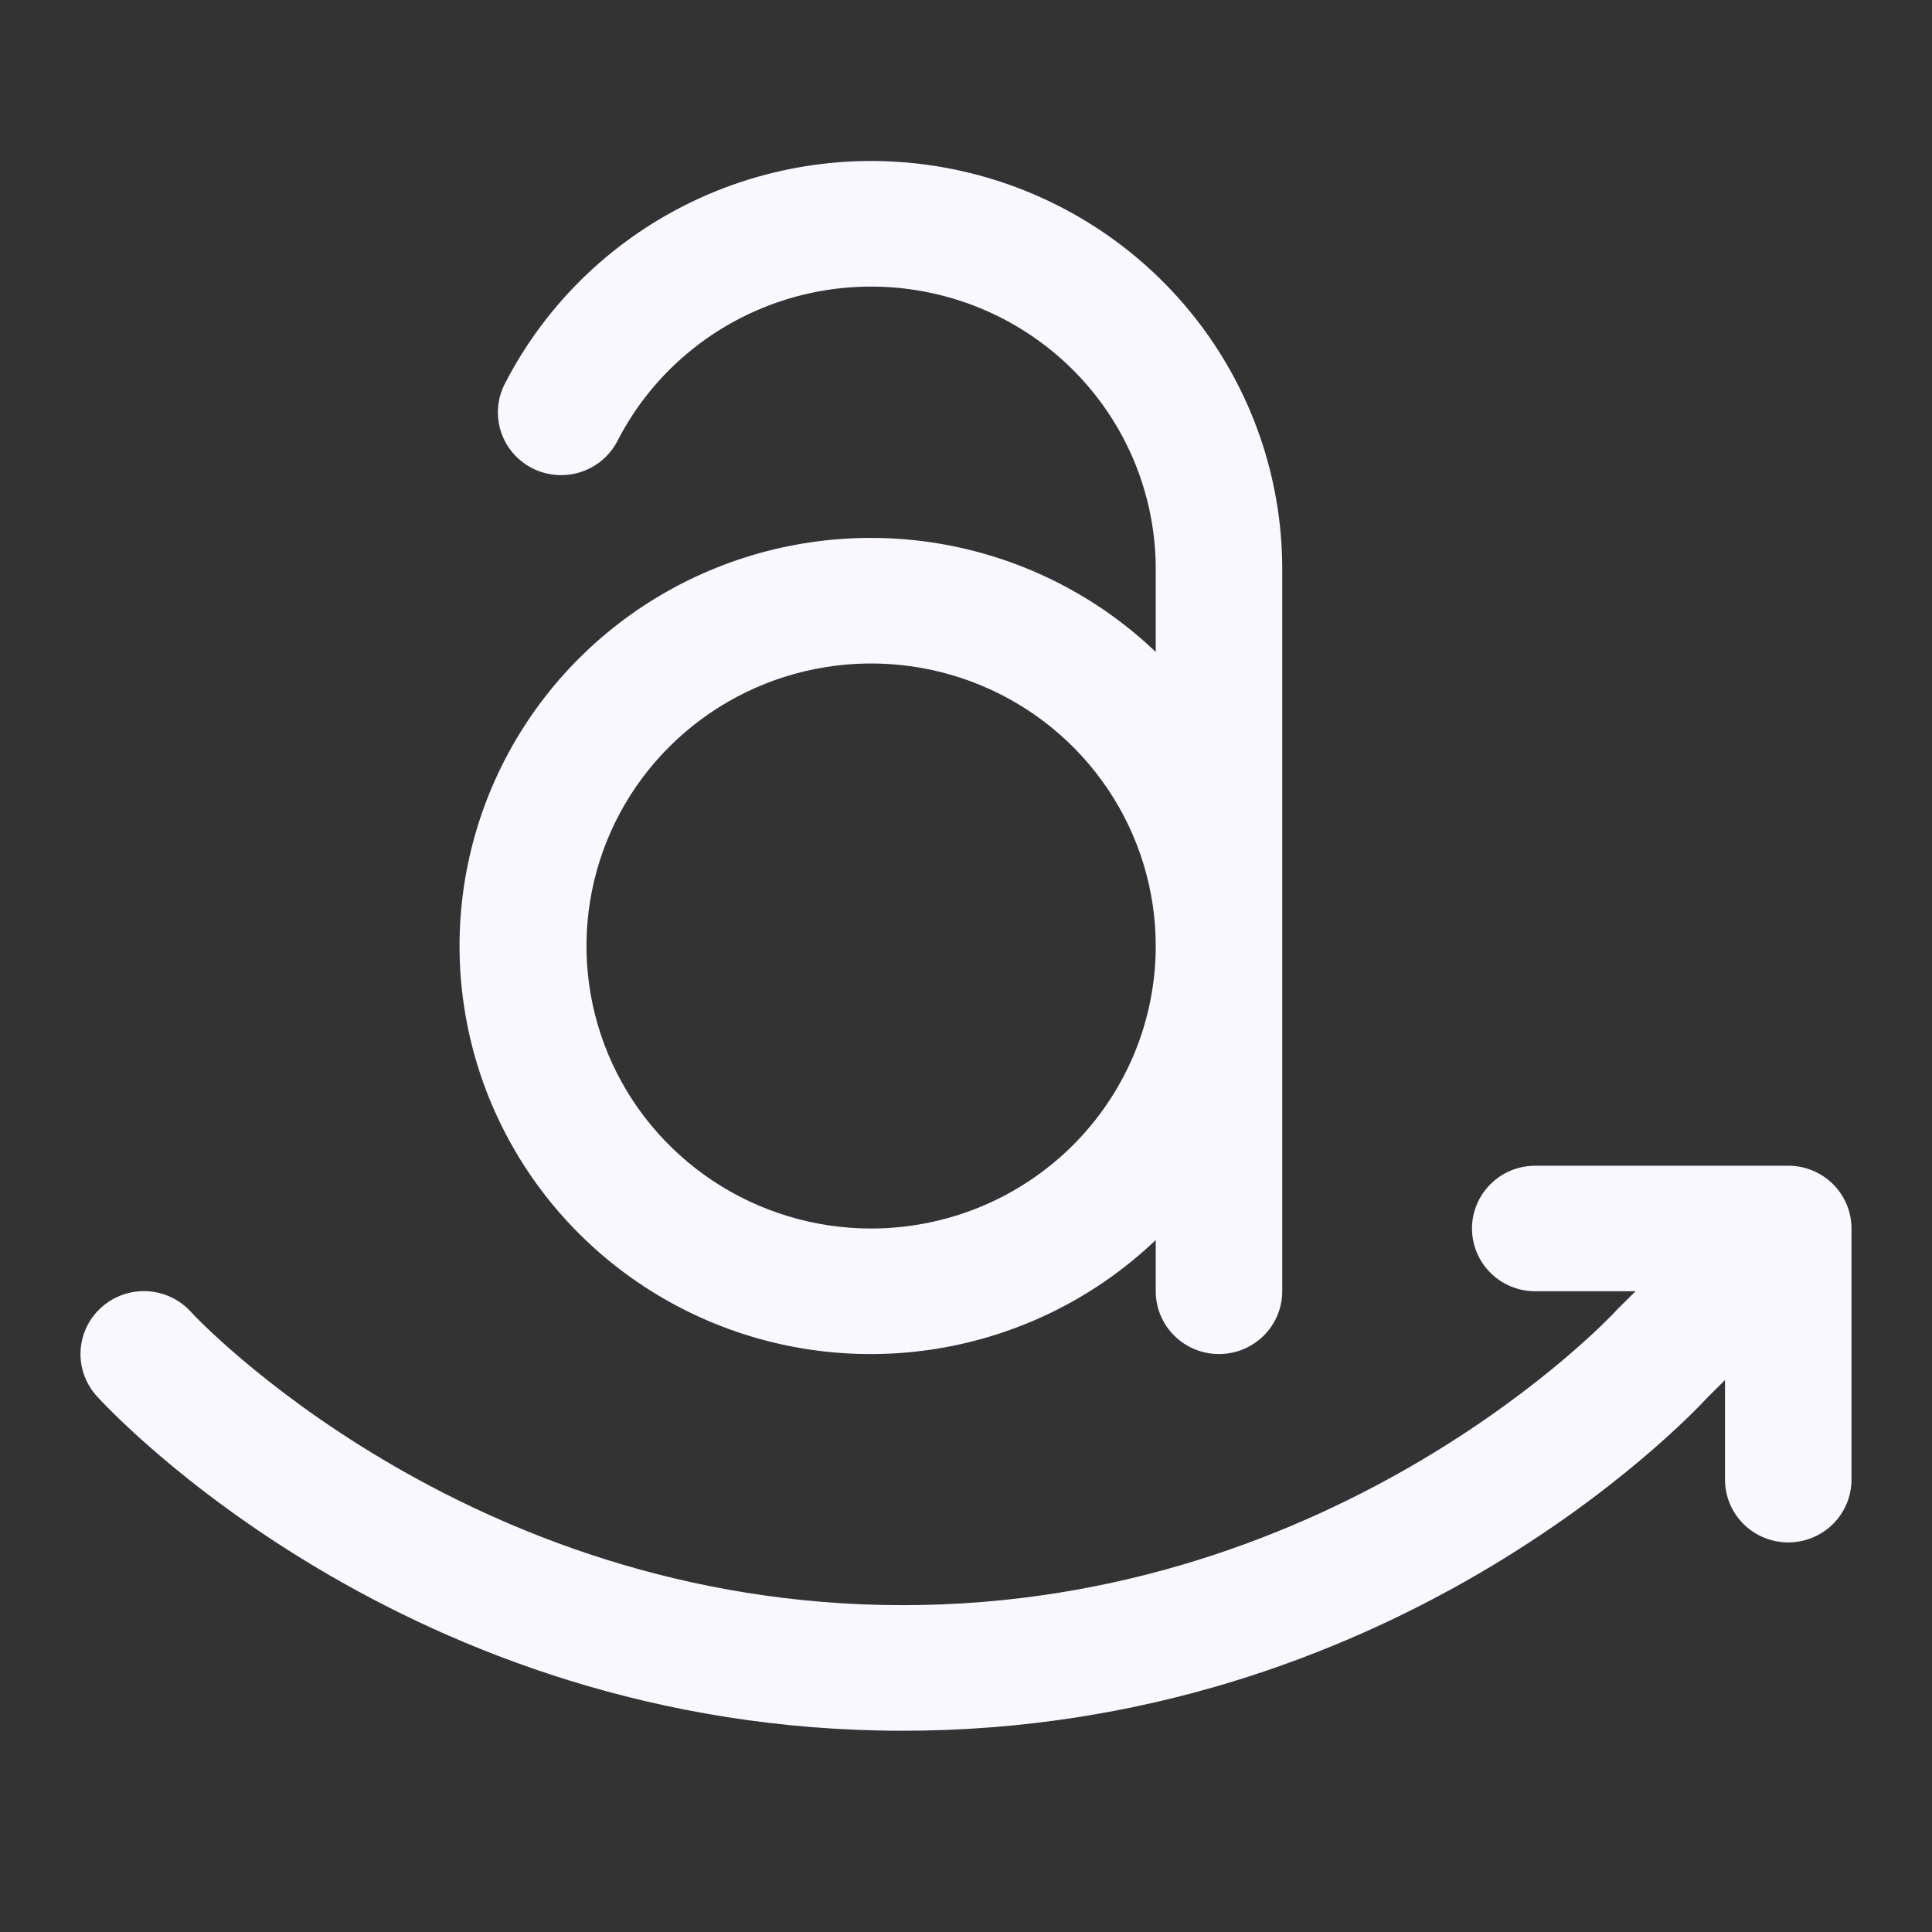 <svg width="48" height="48" viewBox="0 0 48 48" fill="none" xmlns="http://www.w3.org/2000/svg">
<rect x="0" y="0" width="48" height="48" fill="#333333" stroke="none"/>
<path d="M46 30.522V36.761C46 37.175 45.834 37.571 45.54 37.864C45.245 38.156 44.845 38.321 44.428 38.321C44.012 38.321 43.612 38.156 43.317 37.864C43.023 37.571 42.857 37.175 42.857 36.761V34.287L42.423 34.719C41.814 35.377 34.497 43 22.428 43C10.084 43 2.71 35.024 2.402 34.684C2.123 34.375 1.979 33.969 2.002 33.555C2.025 33.141 2.213 32.753 2.525 32.476C2.836 32.2 3.245 32.057 3.662 32.08C4.079 32.103 4.47 32.289 4.749 32.598C4.802 32.666 11.526 39.88 22.428 39.88C33.33 39.88 40.054 32.666 40.121 32.596C40.137 32.576 40.155 32.556 40.174 32.538L40.635 32.081H38.143C37.726 32.081 37.326 31.917 37.032 31.625C36.737 31.332 36.571 30.935 36.571 30.522C36.571 30.108 36.737 29.711 37.032 29.419C37.326 29.126 37.726 28.962 38.143 28.962H44.428C44.845 28.962 45.245 29.126 45.54 29.419C45.834 29.711 46 30.108 46 30.522ZM28.714 16.197V14.144C28.715 12.567 28.181 11.035 27.198 9.796C26.215 8.557 24.84 7.683 23.295 7.315C21.75 6.946 20.125 7.105 18.682 7.765C17.239 8.425 16.062 9.549 15.341 10.954C15.151 11.323 14.822 11.601 14.425 11.729C14.029 11.856 13.597 11.822 13.226 11.634C12.855 11.445 12.574 11.119 12.446 10.725C12.318 10.331 12.352 9.903 12.542 9.535C13.584 7.506 15.284 5.884 17.368 4.93C19.452 3.977 21.799 3.748 24.03 4.281C26.261 4.813 28.247 6.076 29.667 7.865C31.087 9.655 31.858 11.866 31.857 14.144V32.081C31.857 32.495 31.691 32.892 31.397 33.184C31.102 33.477 30.702 33.641 30.285 33.641C29.869 33.641 29.469 33.477 29.174 33.184C28.88 32.892 28.714 32.495 28.714 32.081V30.808C27.27 32.187 25.45 33.114 23.479 33.474C21.509 33.834 19.476 33.611 17.632 32.832C15.788 32.053 14.216 30.754 13.111 29.095C12.006 27.436 11.417 25.491 11.417 23.503C11.417 21.514 12.006 19.569 13.111 17.911C14.216 16.252 15.788 14.952 17.632 14.174C19.476 13.395 21.509 13.172 23.479 13.531C25.45 13.891 27.27 14.818 28.714 16.197ZM28.714 23.503C28.714 22.114 28.299 20.757 27.522 19.603C26.745 18.449 25.641 17.549 24.349 17.018C23.056 16.487 21.634 16.348 20.263 16.619C18.891 16.889 17.631 17.558 16.642 18.54C15.653 19.521 14.979 20.772 14.707 22.133C14.434 23.495 14.574 24.906 15.109 26.189C15.644 27.471 16.551 28.568 17.714 29.339C18.877 30.11 20.244 30.522 21.642 30.522C22.571 30.522 23.491 30.34 24.349 29.988C25.206 29.635 25.986 29.118 26.643 28.466C27.299 27.814 27.82 27.04 28.176 26.189C28.531 25.337 28.714 24.424 28.714 23.503Z" fill="#F9F7FF"/>
</svg>
